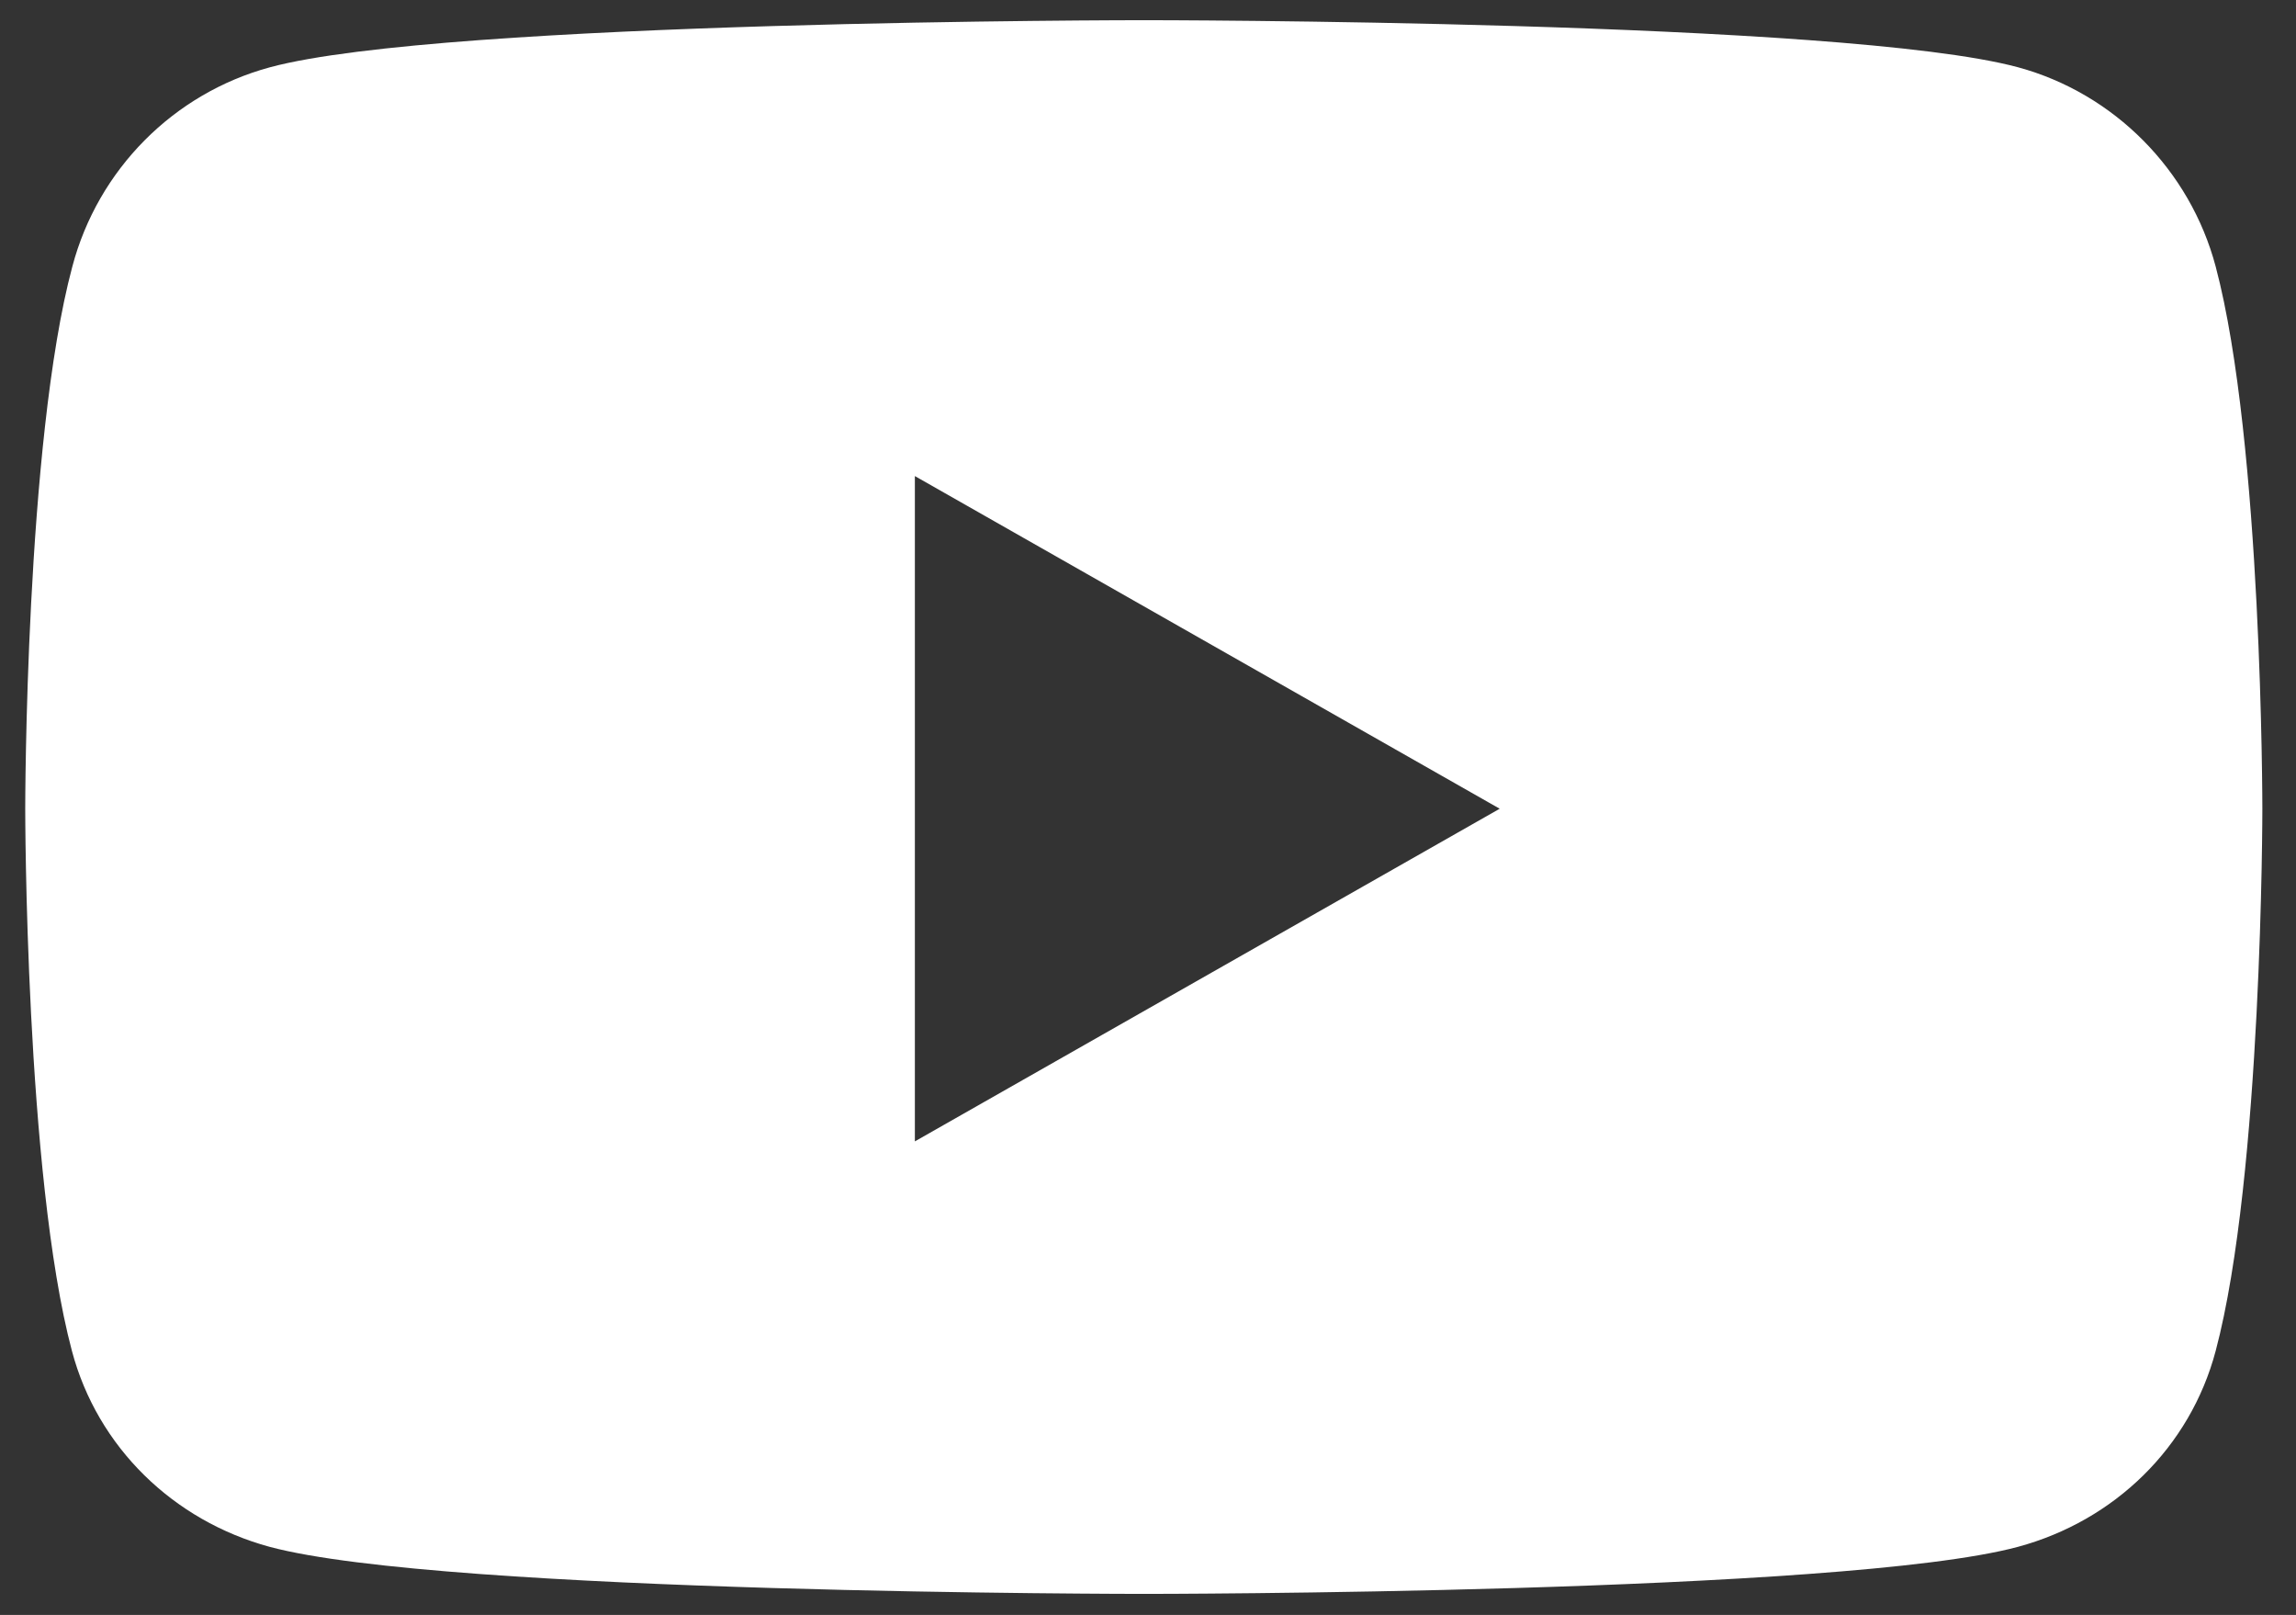 <?xml version="1.0" encoding="utf-8"?>
<!-- Generator: Adobe Illustrator 27.4.1, SVG Export Plug-In . SVG Version: 6.00 Build 0)  -->
<svg version="1.1" id="_レイヤー_2" xmlns="http://www.w3.org/2000/svg" xmlns:xlink="http://www.w3.org/1999/xlink" x="0px"
	 y="0px" viewBox="0 0 546.1 384" style="enable-background:new 0 0 546.1 384;" xml:space="preserve">
<rect x="0" y="0" width="546.1" height="384" fill="#333333" stroke="none"/>
<style type="text/css">
	.st0{fill:#FFFFFF;}
</style>
<g id="_レイヤー_1-2">
	<path class="st0" d="M527,63.4c-6.1-23-24.2-41.2-47-47.4C438.5,4.8,272.1,4.8,272.1,4.8S105.7,4.8,64.2,16
		c-22.9,6.2-40.9,24.3-47,47.4C6,105.2,6,192.3,6,192.3s0,87.1,11.1,128.9c6.1,23,24.2,40.4,47,46.6c41.6,11.2,208,11.2,208,11.2
		s166.4,0,207.9-11.2c22.9-6.2,40.9-23.6,47-46.6c11.1-41.8,11.1-128.9,11.1-128.9S538.1,105.2,527,63.4L527,63.4z M217.6,271.4
		V113.2l139.1,79.1L217.6,271.4L217.6,271.4L217.6,271.4z"/>
</g>
</svg>
